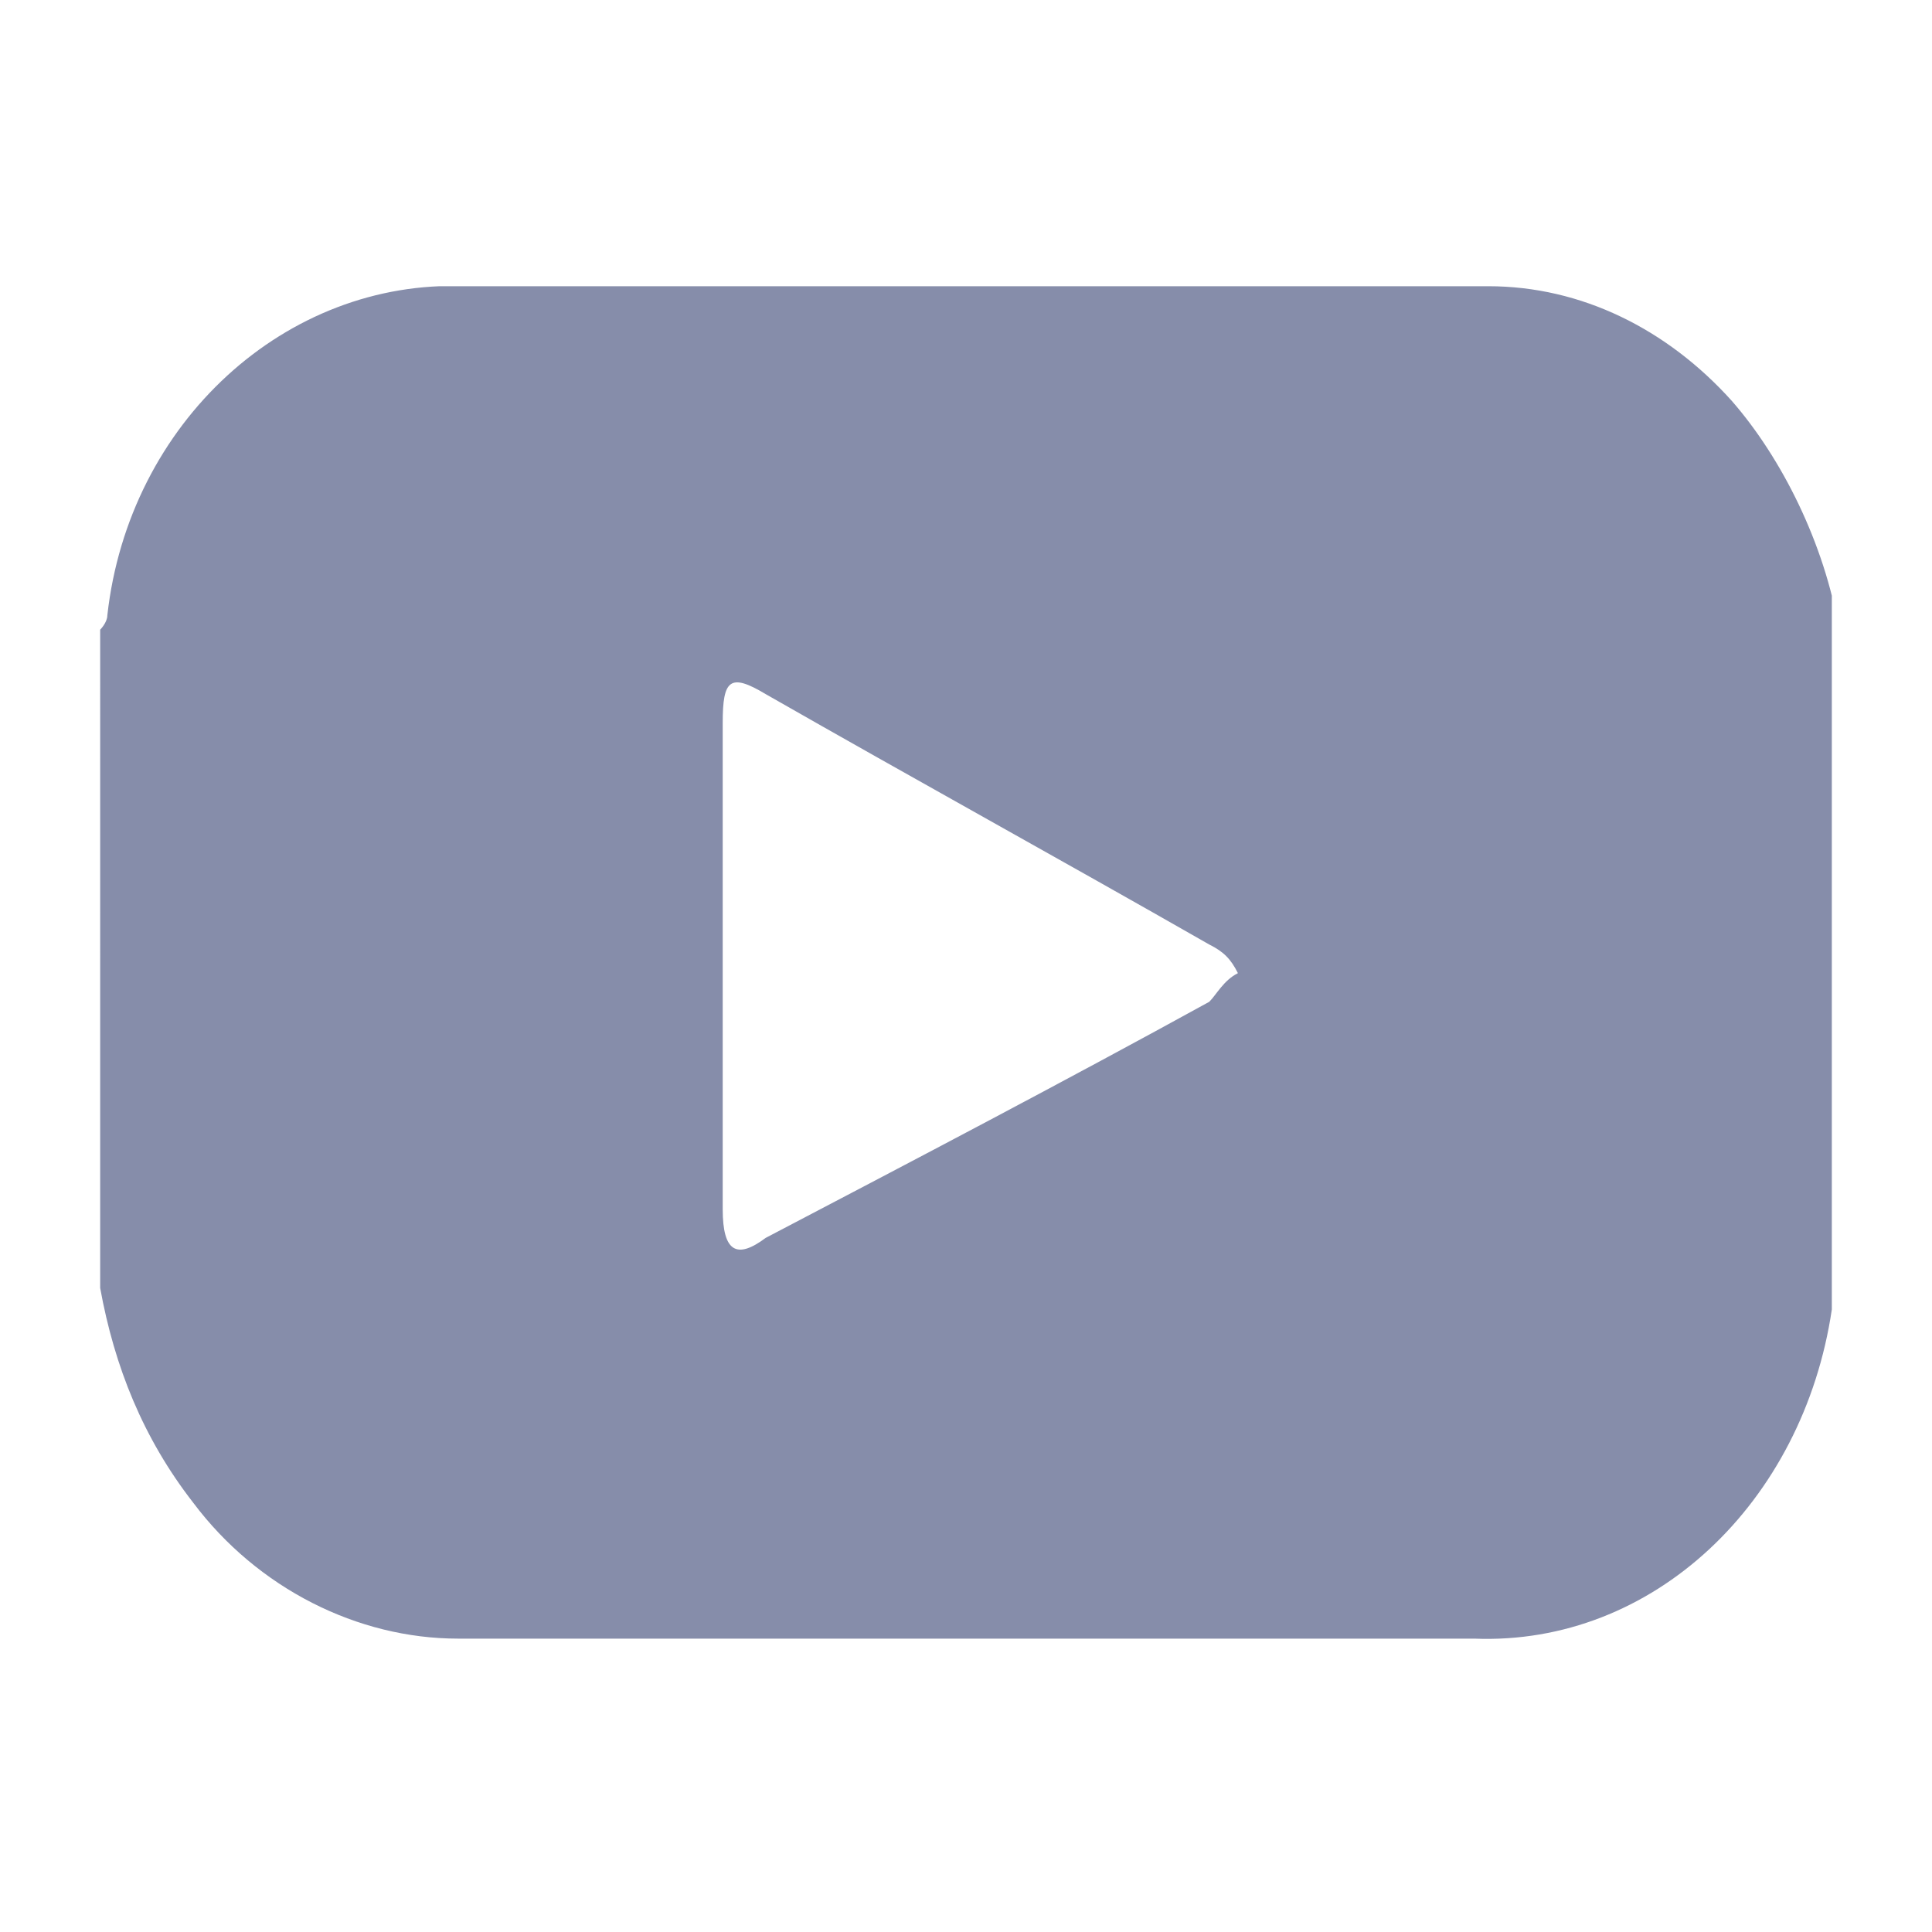 <?xml version="1.0" encoding="utf-8"?>
<!-- Generator: Adobe Illustrator 27.3.1, SVG Export Plug-In . SVG Version: 6.00 Build 0)  -->
<svg version="1.1" id="Layer_1" xmlns="http://www.w3.org/2000/svg" xmlns:xlink="http://www.w3.org/1999/xlink" x="0px" y="0px"
	 viewBox="0 0 27 27" style="enable-background:new 0 0 27 27;" xml:space="preserve">
<style type="text/css">
	.st0{fill:none;}
	.st1{clip-path:url(#SVGID_00000147185691600006269110000004122175178133901975_);}
	.st2{fill:#868DAA;}
</style>
<rect class="st0" width="27" height="27"/>
<g>
	<defs>
		<rect id="SVGID_1_" x="1.3" y="4" width="24.3" height="19"/>
	</defs>
	<clipPath id="SVGID_00000125590835064234534650000012133987041704381601_">
		<use xlink:href="#SVGID_1_"  style="overflow:visible;"/>
	</clipPath>
	<g id="Group_38177" style="clip-path:url(#SVGID_00000125590835064234534650000012133987041704381601_);">
		<path id="Path_254109" class="st2" d="M25.7,8.8v9.3c0,0.1-0.1,0.1-0.1,0.2c-0.4,2.7-2.5,4.7-5,4.6c-4.7,0-9.5,0-14.2,0
			c-1.4,0-2.8-0.7-3.7-1.9c-0.7-0.9-1.1-1.9-1.3-3V8.8c0,0,0.1-0.1,0.1-0.2C1.8,5.9,4,3.9,6.5,4c4.8,0,9.5,0,14.3,0
			c1.3,0,2.5,0.6,3.4,1.6C24.9,6.4,25.5,7.6,25.7,8.8 M10.1,13.5c0,1.1,0,2.3,0,3.4c0,0.6,0.2,0.7,0.6,0.4c2.1-1.1,4.2-2.2,6.2-3.3
			c0.1-0.1,0.2-0.3,0.4-0.4c-0.1-0.2-0.2-0.3-0.4-0.4c-2.1-1.2-4.1-2.3-6.2-3.5c-0.5-0.3-0.6-0.2-0.6,0.4
			C10.1,11.3,10.1,12.4,10.1,13.5"/>
	</g>
</g>
<g>
</g>
<g>
</g>
<g>
</g>
<g>
</g>
<g>
</g>
<g>
</g>
<g>
</g>
<g>
</g>
<g>
</g>
<g>
</g>
<g>
</g>
<g>
</g>
<g>
</g>
<g>
</g>
<g>
</g>
</svg>
